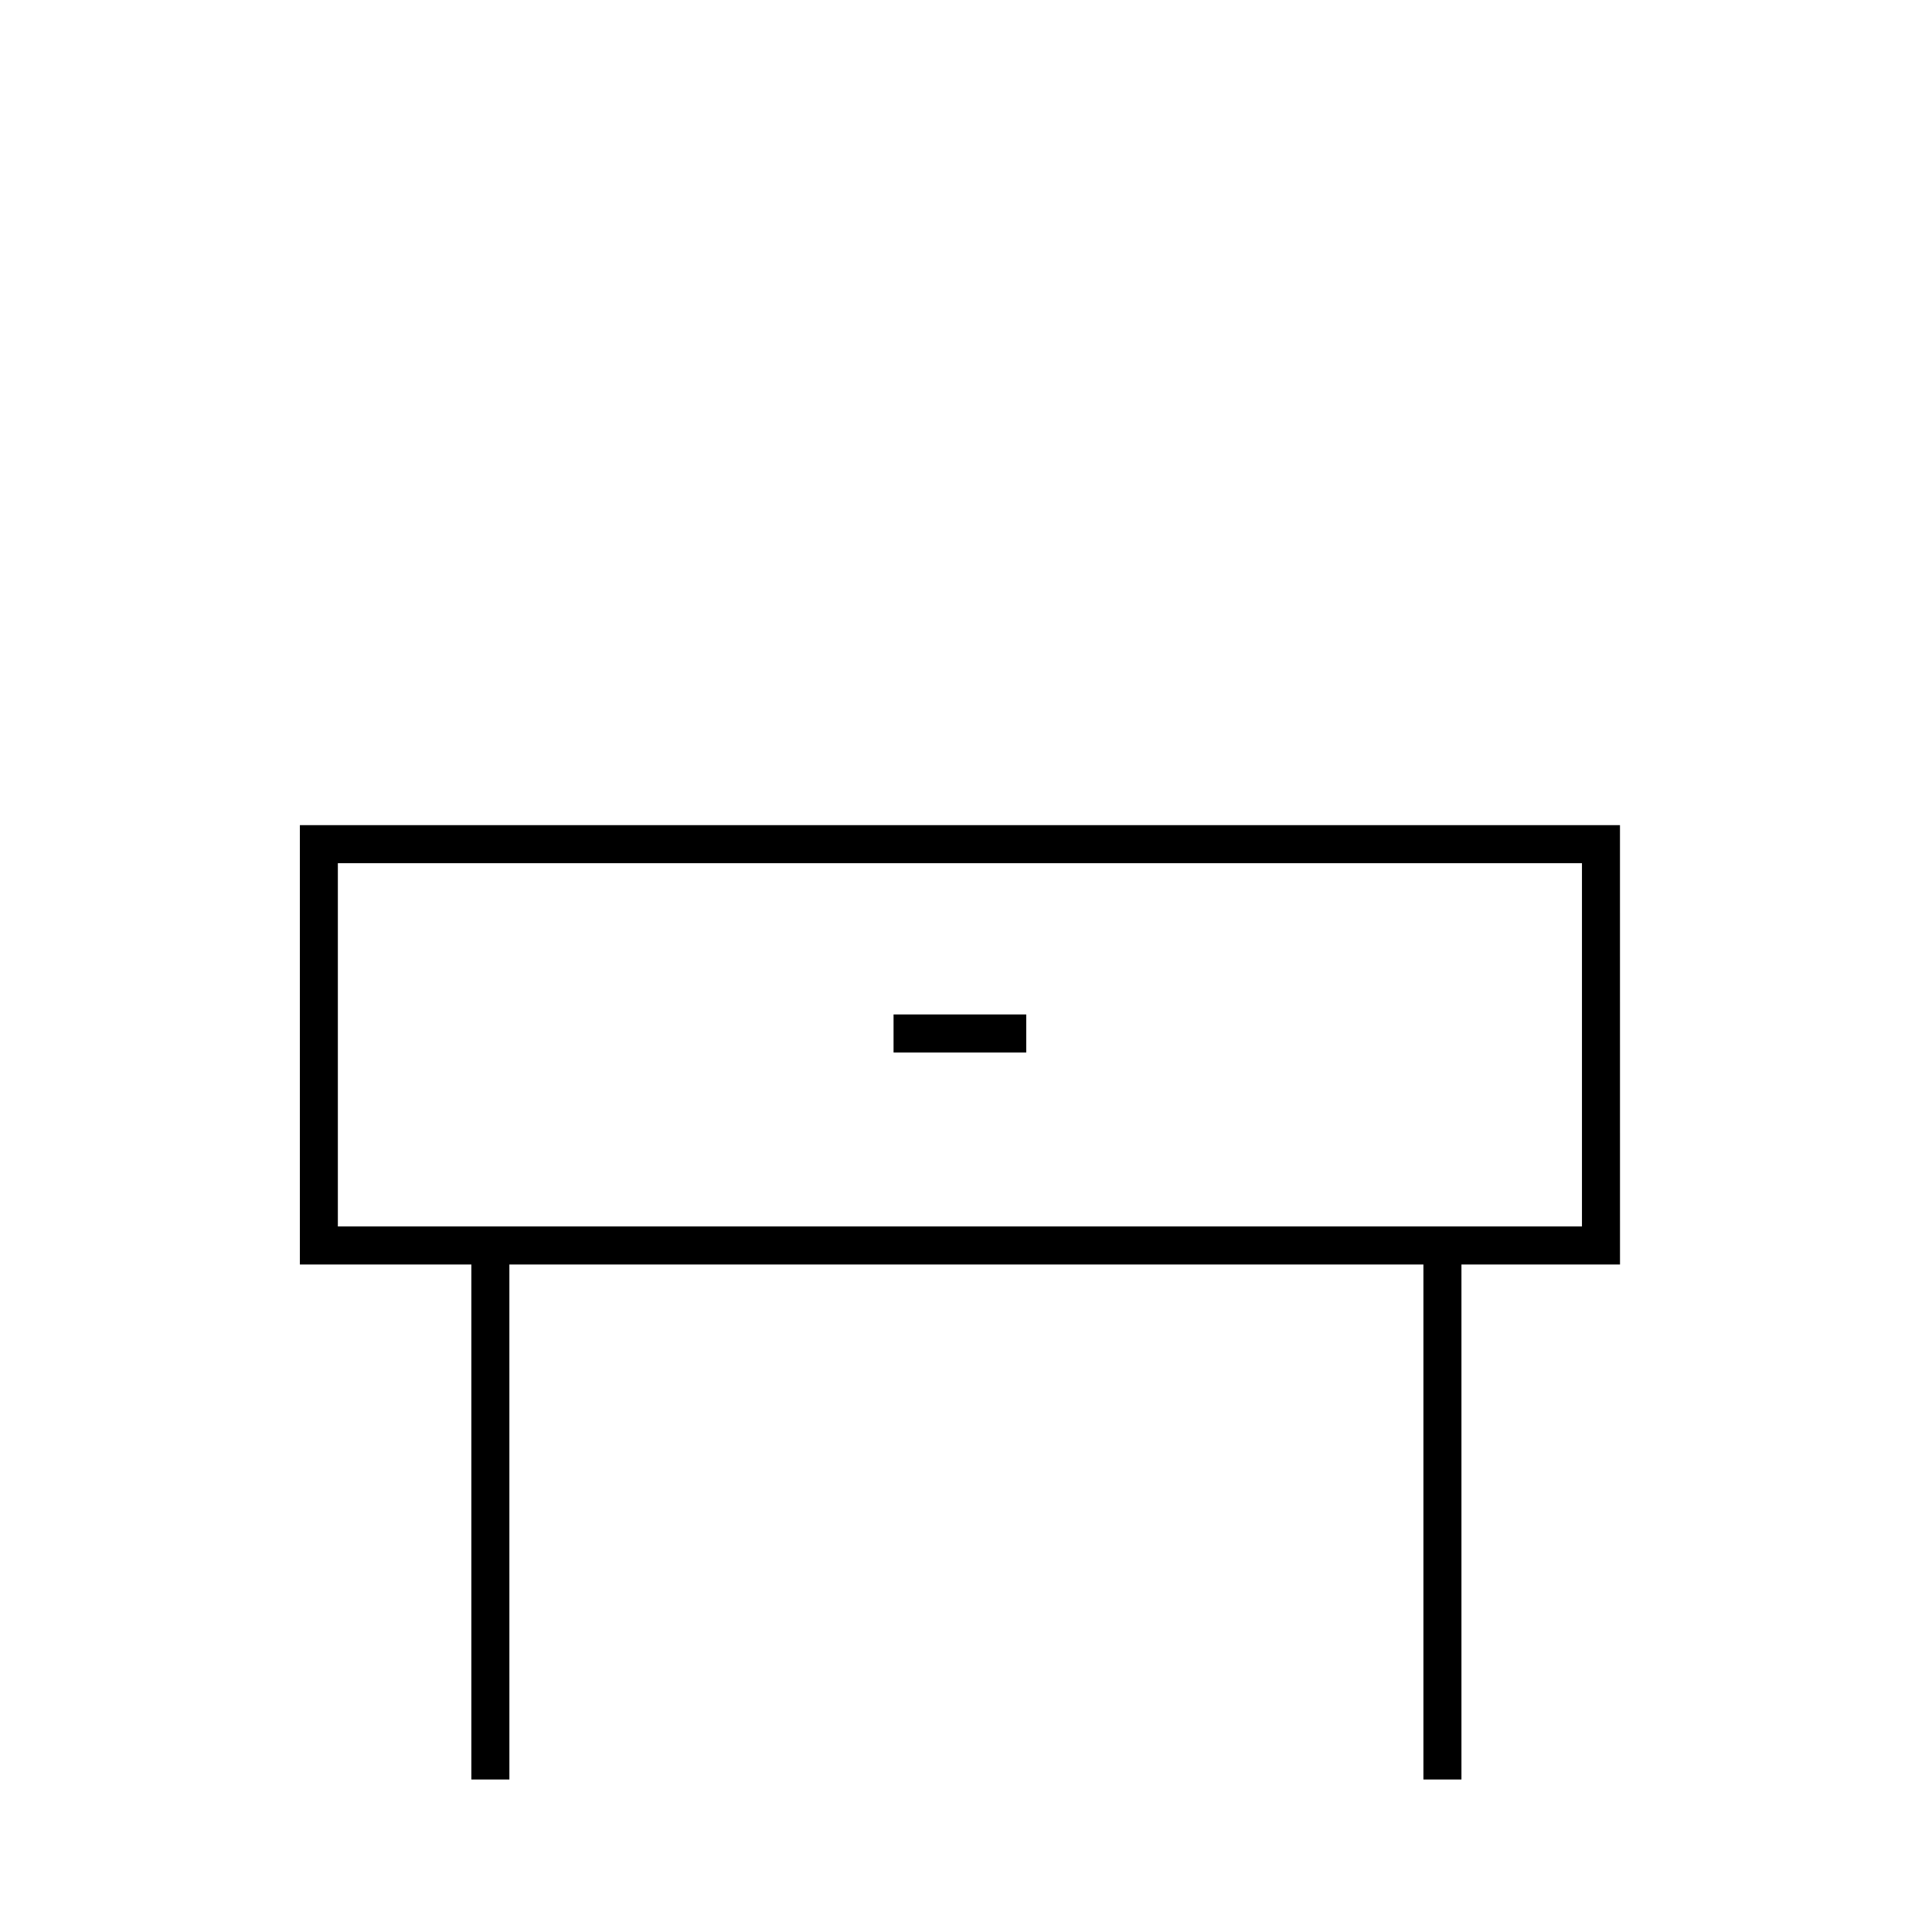 <?xml version="1.0" encoding="UTF-8"?>
<!-- Uploaded to: ICON Repo, www.svgrepo.com, Generator: ICON Repo Mixer Tools -->
<svg fill="#000000" width="800px" height="800px" version="1.1" viewBox="144 144 512 512" xmlns="http://www.w3.org/2000/svg">
 <g>
  <path d="m380.8 412.84h35.164v10.078h-35.164z"/>
  <path d="m573.31 362.67h-349.84v116.43h45.445v136.48h10.078l-0.004-136.48h242.23v136.48h10.078v-136.48h42.02zm-10.074 10.074v96.277h-329.7v-96.277z"/>
 </g>
</svg>